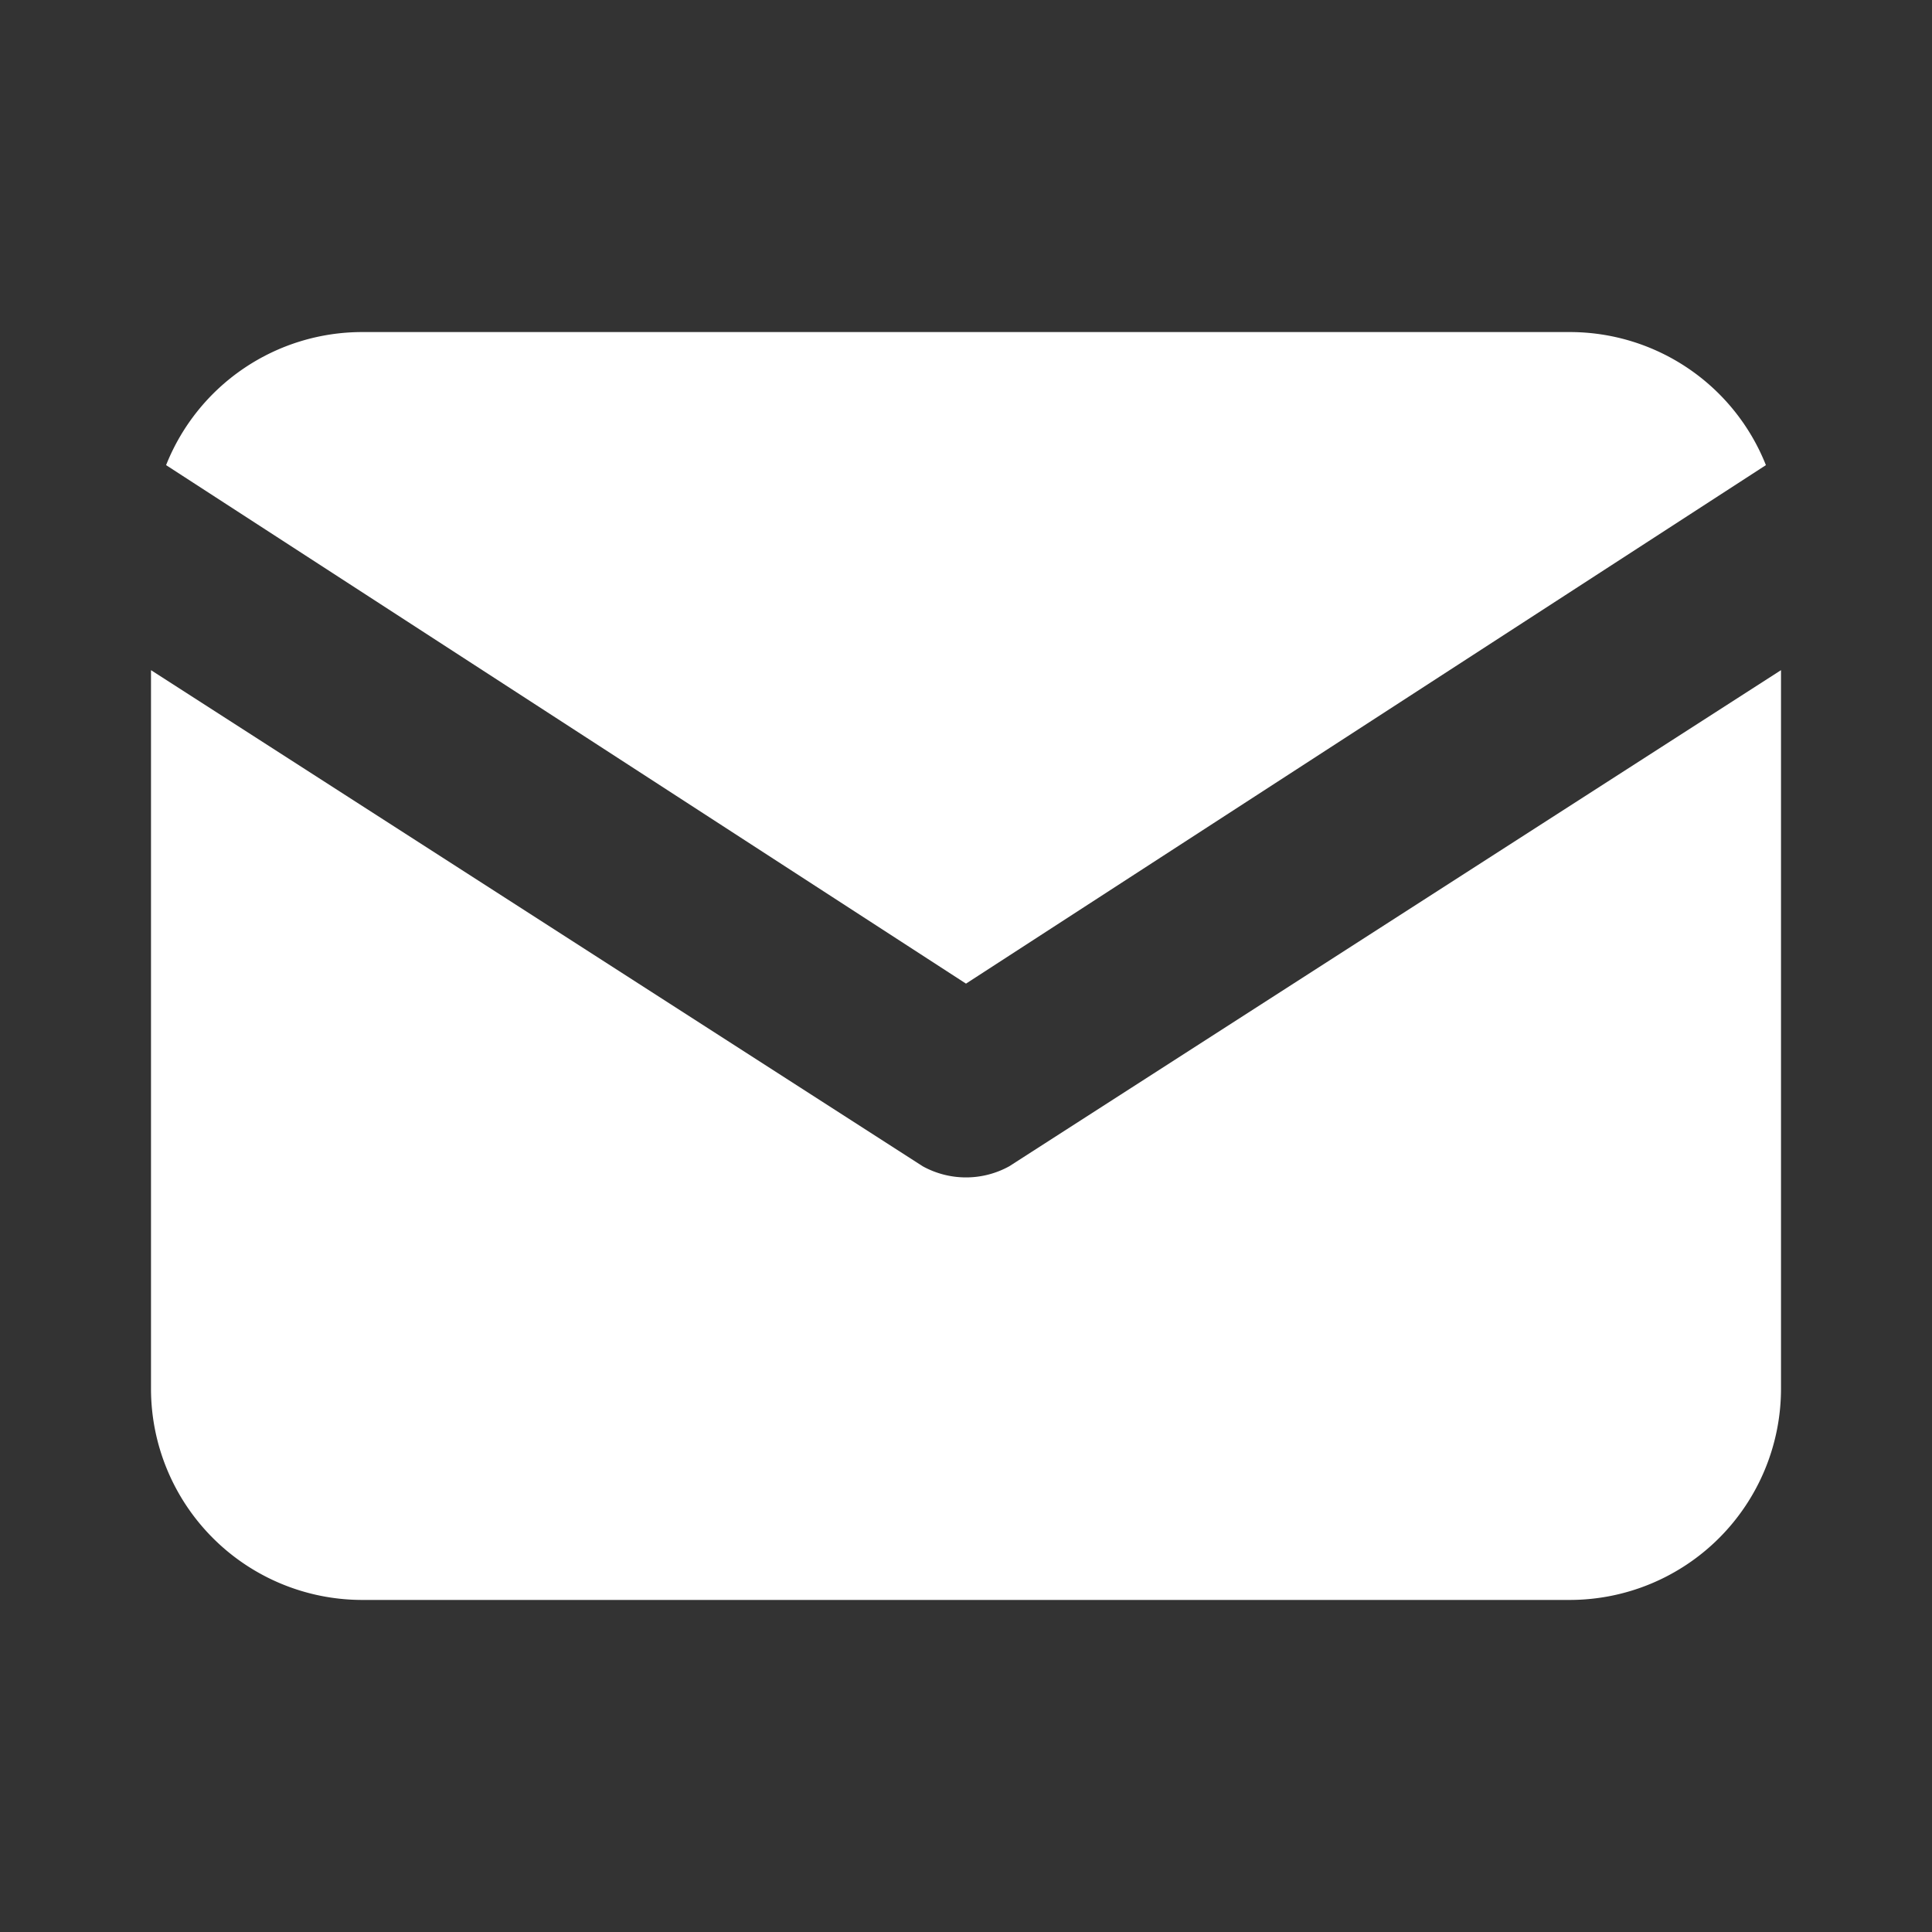 <?xml version="1.0" encoding="UTF-8"?> <svg xmlns="http://www.w3.org/2000/svg" xmlns:xlink="http://www.w3.org/1999/xlink" version="1.1" width="512" height="512" x="0" y="0" viewBox="0 0 32 32" style="enable-background:new 0 0 512 512" xml:space="preserve" class=""><rect x="0" y="0" width="32" height="32" fill="#333333" stroke="none"/><g><path fill-rule="evenodd" d="m29.499 11.1-12.782 8.217a1.484 1.484 0 0 1-1.434 0L2.501 11.1V23a3.5 3.5 0 0 0 3.5 3.5h19.998a3.5 3.5 0 0 0 3.5-3.5V11.1zM2.751 7.704 16 16.292l13.249-8.588a3.494 3.494 0 0 0-3.25-2.204H6.001a3.494 3.494 0 0 0-3.25 2.204z" fill="#ffffff" opacity="1" data-original="#000000" class=""></path></g></svg> 